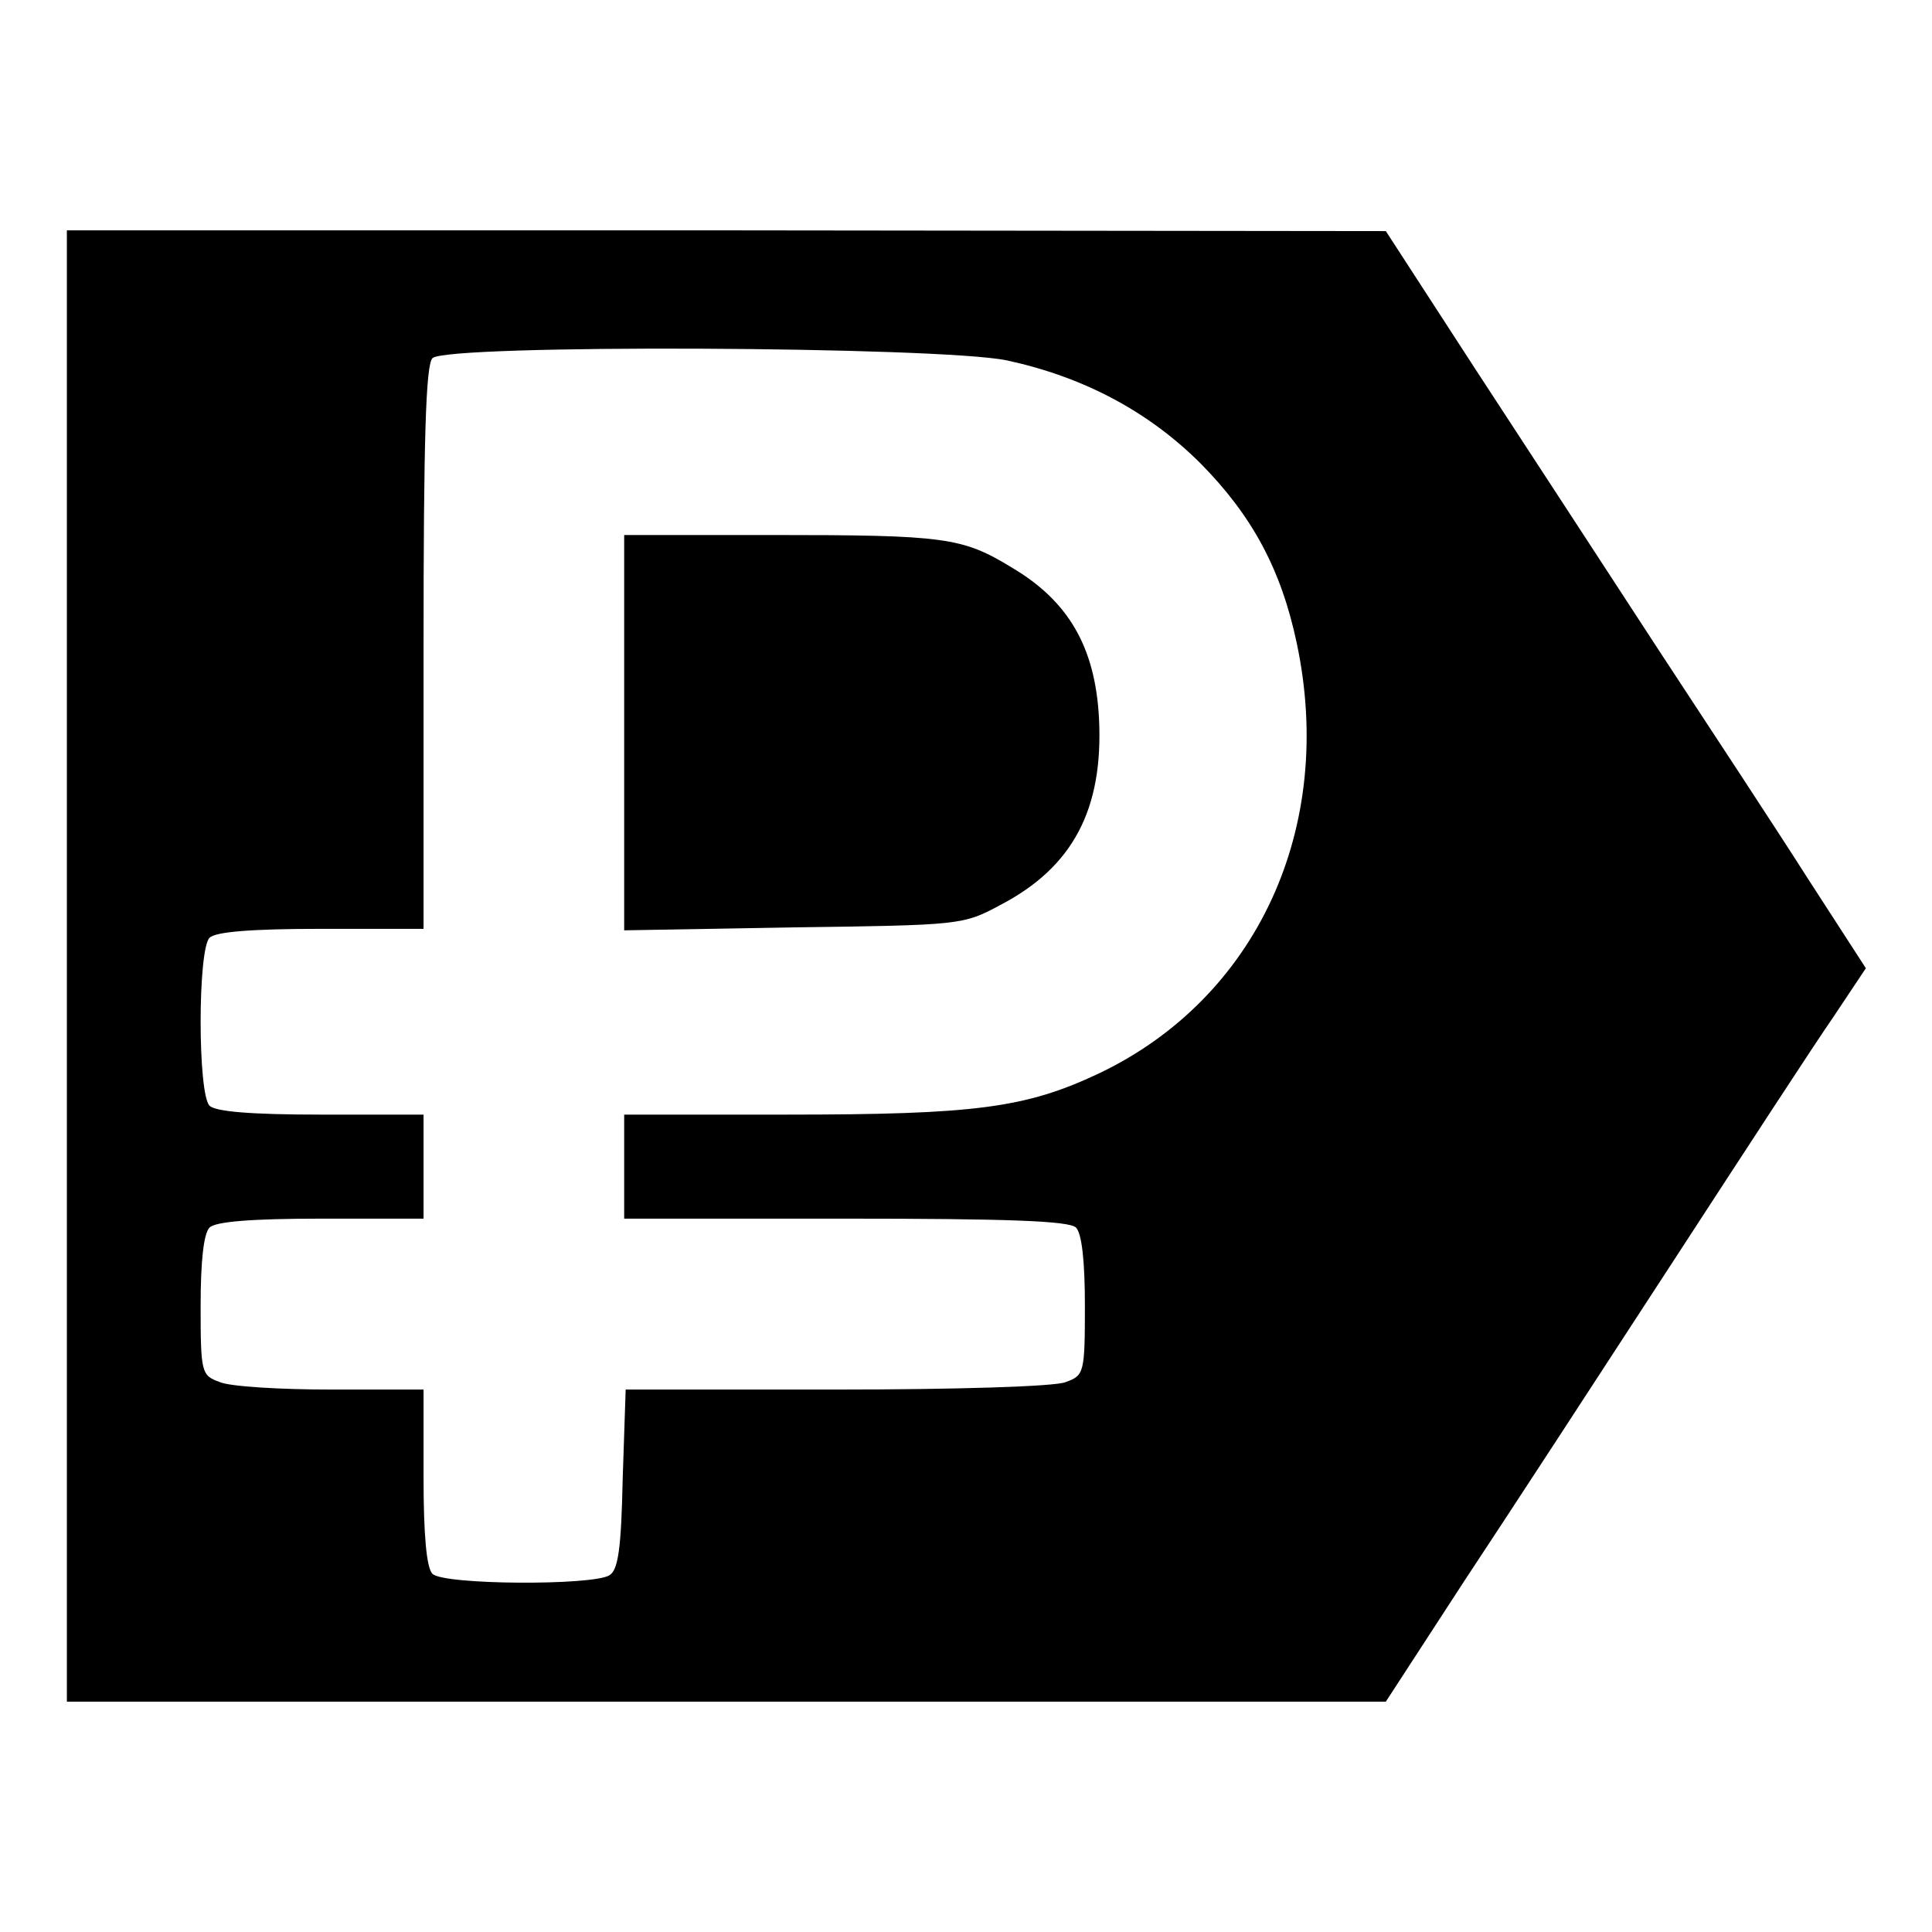 <?xml version="1.0" standalone="no"?>
<!DOCTYPE svg PUBLIC "-//W3C//DTD SVG 20010904//EN"
 "http://www.w3.org/TR/2001/REC-SVG-20010904/DTD/svg10.dtd">
<svg version="1.0" xmlns="http://www.w3.org/2000/svg"
 width="260pt" height="260pt" viewBox="0 0 260 260"
 preserveAspectRatio="xMidYMid meet">
<g transform="translate(0,260) scale(0.1,-0.1)"
fill="#000000" stroke="none">
<path d="M90 1300 l0 -990 888 0 887 0 106 163 c59 89 184 281 279 427 95 146
192 295 217 331 l44 66 -77 119 c-42 66 -134 206 -203 311 -69 106 -180 276
-246 377 l-120 185 -887 1 -888 0 0 -990z m1265 815 c102 -22 190 -68 261
-139 69 -70 108 -142 129 -241 53 -249 -54 -479 -267 -580 -98 -46 -165 -55
-420 -55 l-218 0 0 -70 0 -70 298 0 c218 0 301 -3 310 -12 8 -8 12 -46 12
-105 0 -91 -1 -94 -26 -103 -14 -6 -149 -10 -309 -10 l-283 0 -4 -120 c-2 -94
-6 -123 -18 -130 -23 -14 -223 -13 -238 2 -8 8 -12 52 -12 130 l0 118 -124 0
c-69 0 -136 4 -150 10 -25 9 -26 12 -26 103 0 59 4 97 12 105 8 8 56 12 150
12 l138 0 0 70 0 70 -138 0 c-94 0 -142 4 -150 12 -16 16 -16 210 0 226 8 8
56 12 150 12 l138 0 0 378 c0 281 3 381 12 390 19 19 681 16 773 -3z"/>
<path d="M840 1614 l0 -266 228 4 c224 3 228 3 278 30 98 51 139 129 133 251
-5 96 -41 158 -117 203 -67 41 -90 44 -324 44 l-198 0 0 -266z"/>
</g>
</svg>
